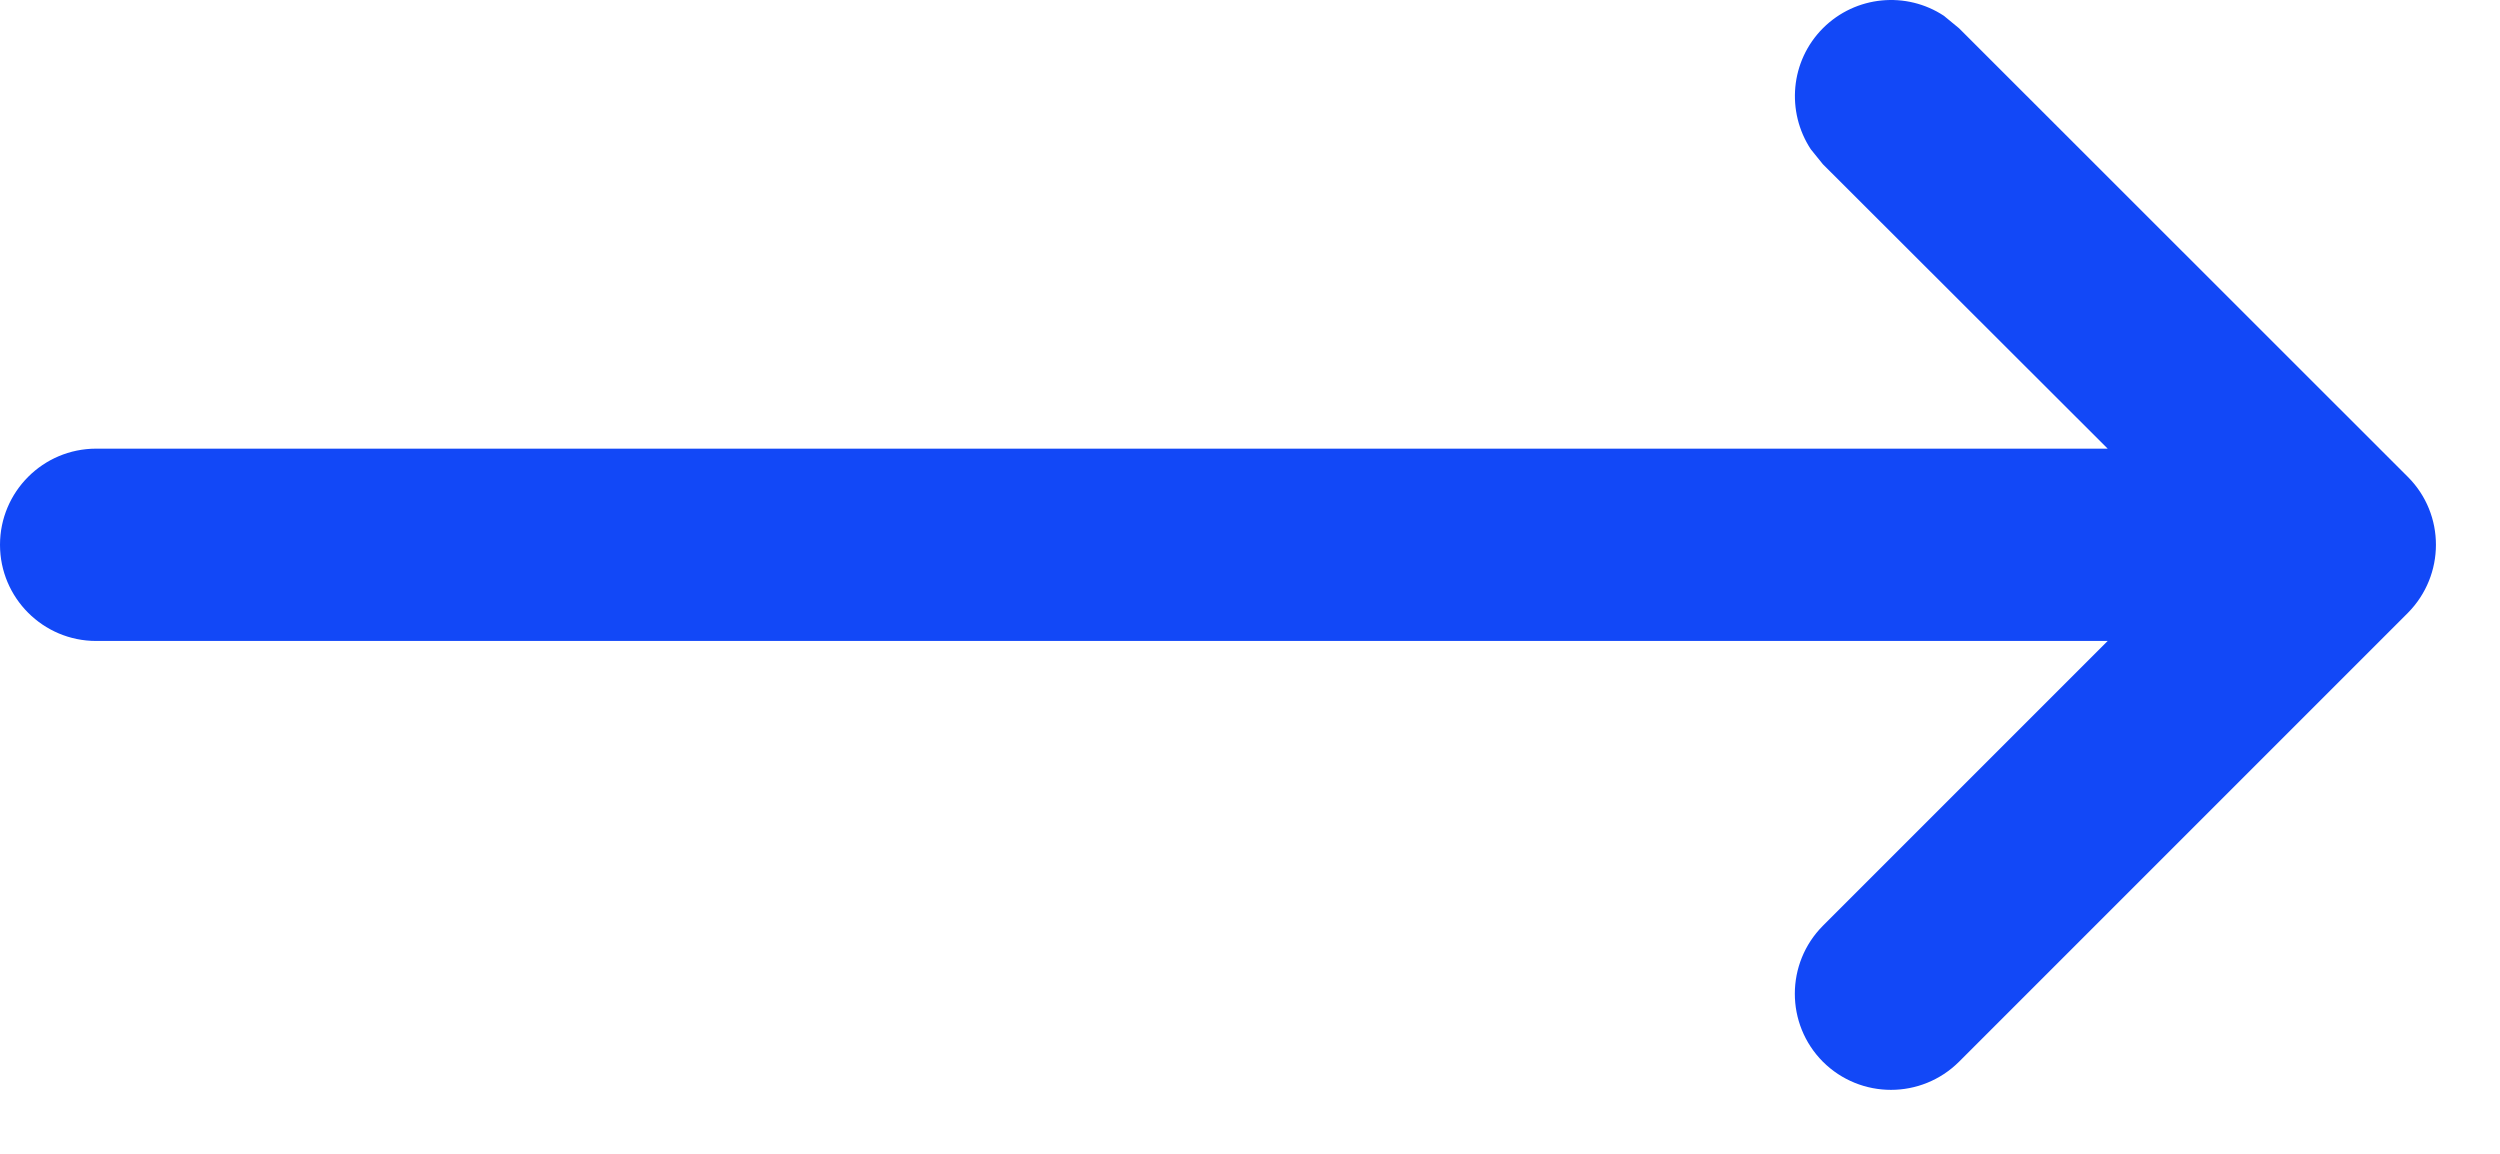 <svg xmlns="http://www.w3.org/2000/svg" width="13" height="6" viewBox="0 0 13 6" fill="none"><path d="M9.479 0.147C9.65 -0.024 9.914 -0.046 10.108 0.082L10.187 0.147L12.521 2.48C12.716 2.675 12.715 2.991 12.521 3.187L10.187 5.521C9.991 5.716 9.675 5.716 9.479 5.521C9.284 5.325 9.285 5.009 9.479 4.814L10.96 3.333H0.5C0.224 3.333 5.64321e-09 3.109 0 2.833C0 2.557 0.224 2.333 0.5 2.333H10.96L9.479 0.854L9.416 0.776C9.288 0.581 9.309 0.318 9.479 0.147Z" fill="#1248F7"></path></svg>